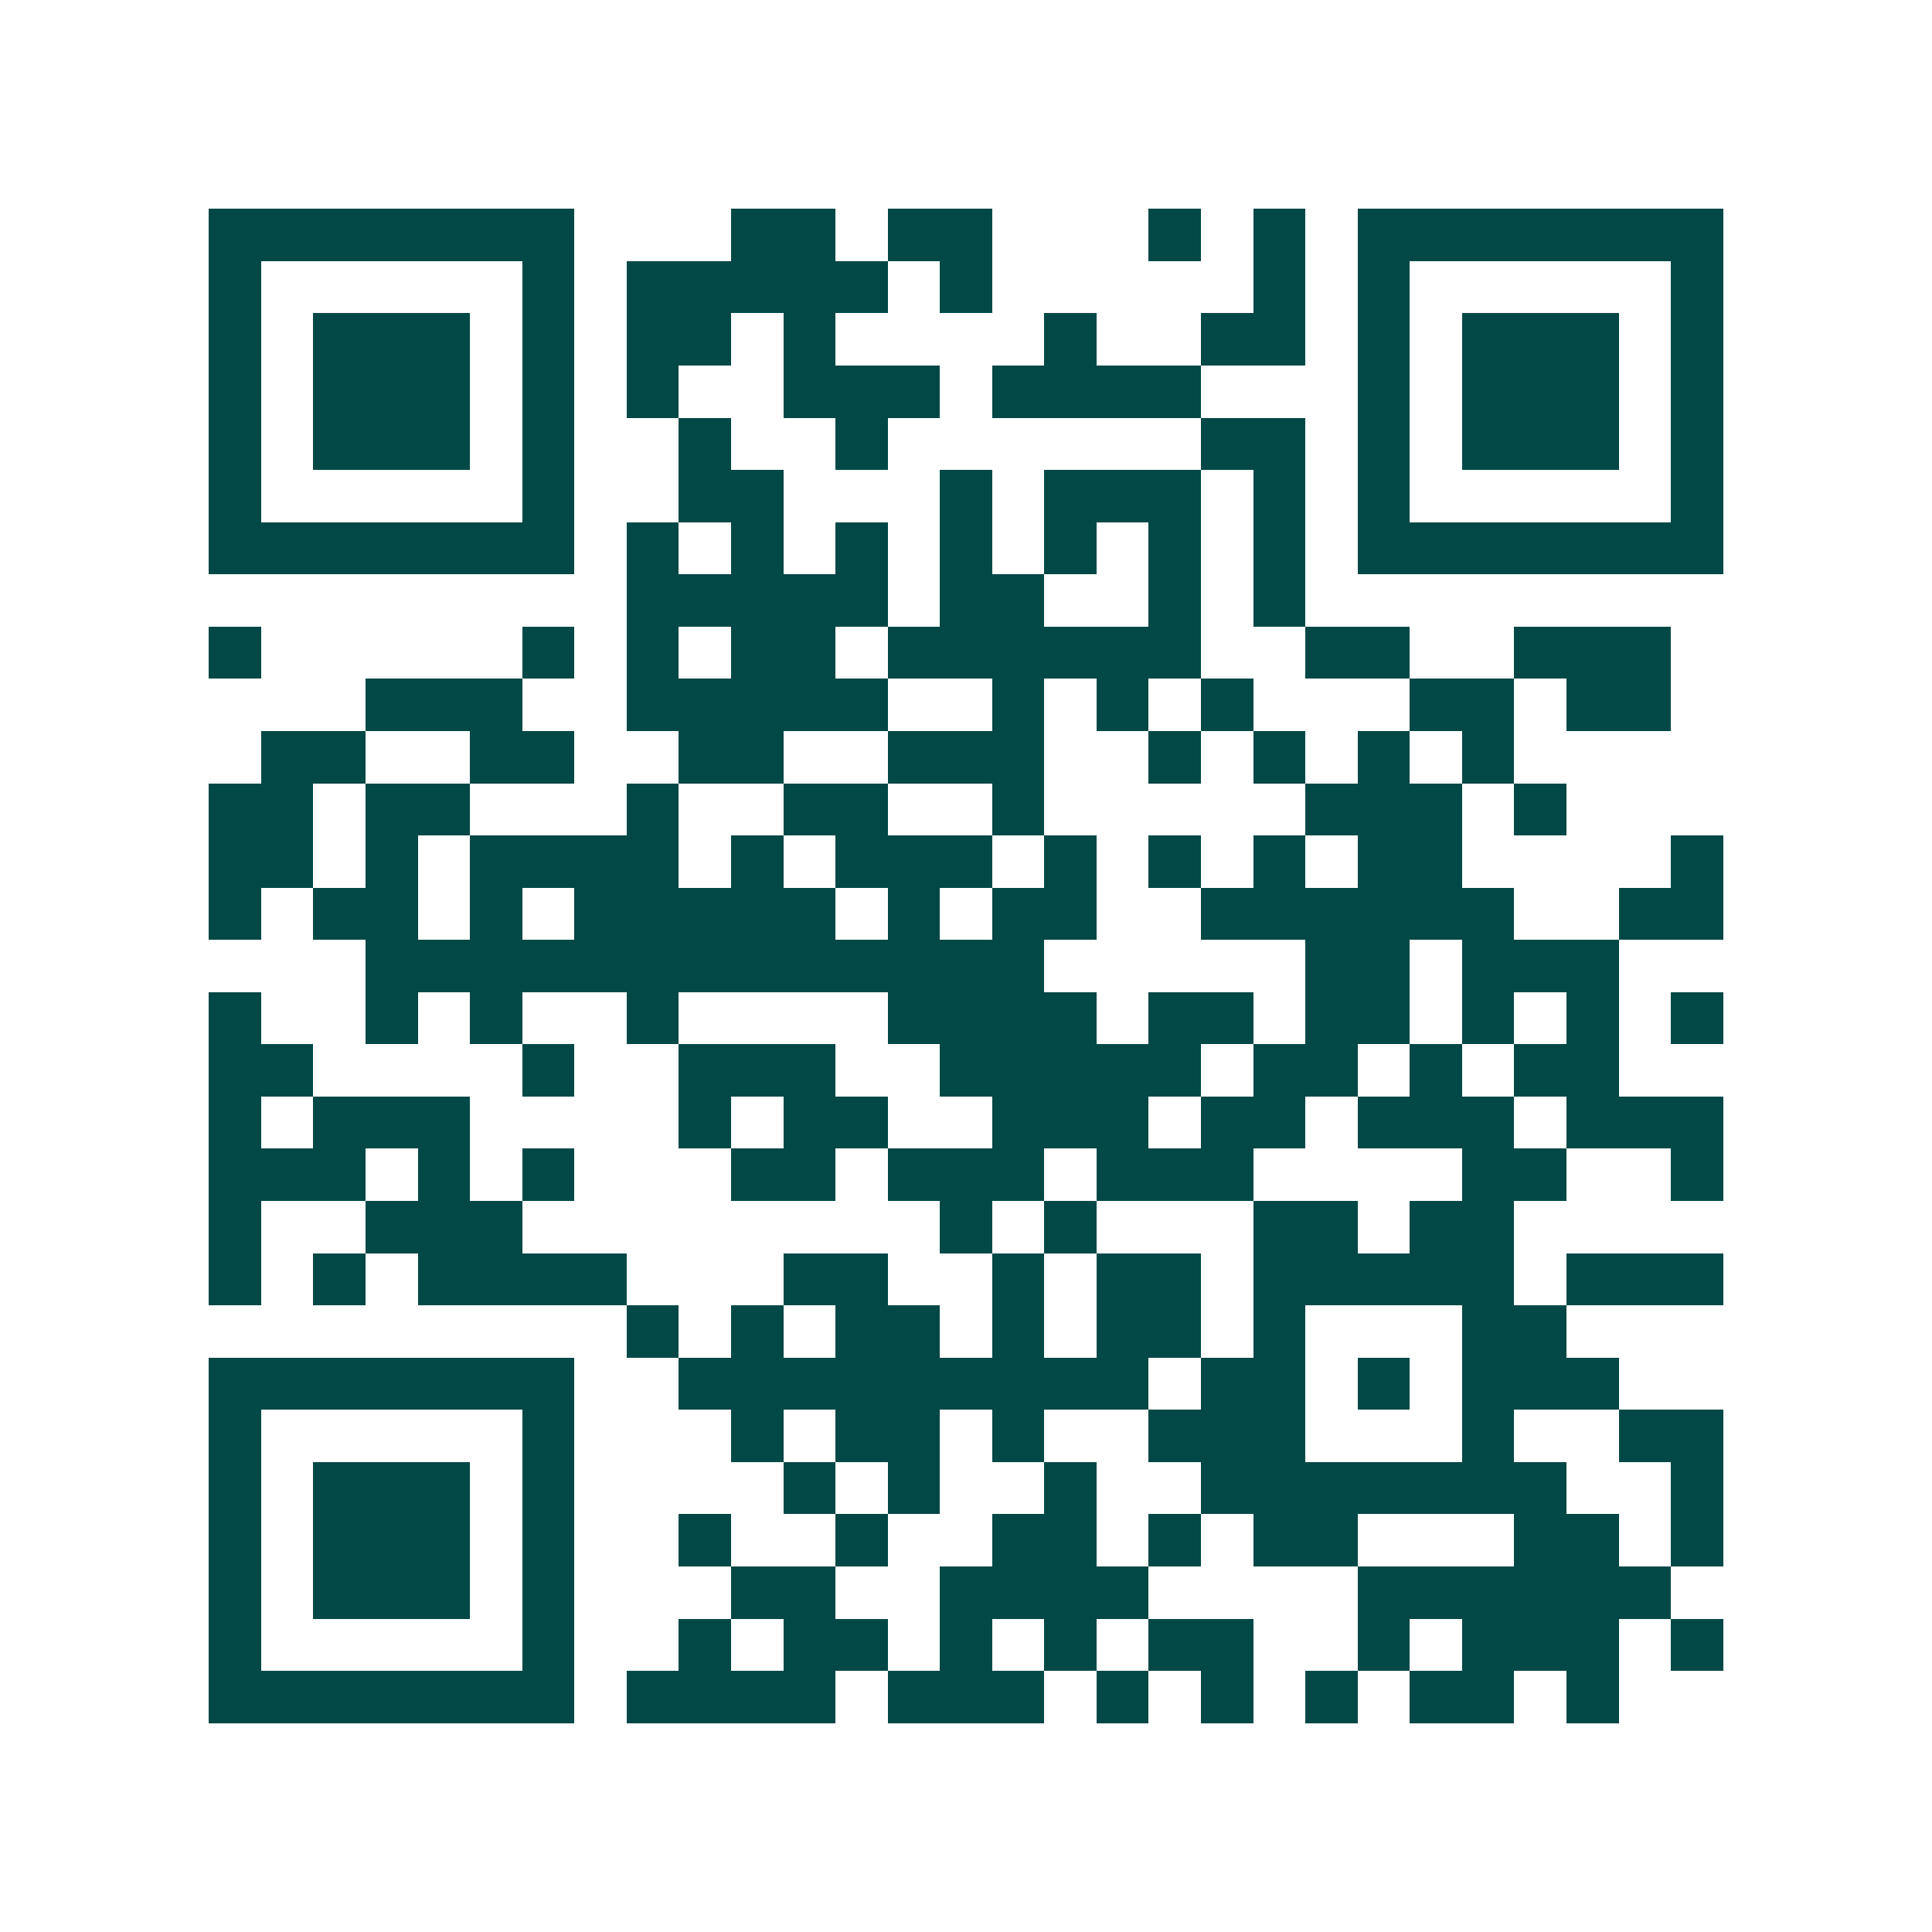 <svg xmlns="http://www.w3.org/2000/svg" width="200" height="200" viewBox="0 0 37 37" shape-rendering="crispEdges"><path fill="#ffffff" d="M0 0h37v37H0z"/><path stroke="#014847" d="M4 4.5h7m3 0h2m1 0h2m3 0h1m1 0h1m1 0h7M4 5.5h1m5 0h1m1 0h5m1 0h1m5 0h1m1 0h1m5 0h1M4 6.5h1m1 0h3m1 0h1m1 0h2m1 0h1m4 0h1m2 0h2m1 0h1m1 0h3m1 0h1M4 7.5h1m1 0h3m1 0h1m1 0h1m2 0h3m1 0h4m3 0h1m1 0h3m1 0h1M4 8.5h1m1 0h3m1 0h1m2 0h1m2 0h1m6 0h2m1 0h1m1 0h3m1 0h1M4 9.5h1m5 0h1m2 0h2m3 0h1m1 0h3m1 0h1m1 0h1m5 0h1M4 10.5h7m1 0h1m1 0h1m1 0h1m1 0h1m1 0h1m1 0h1m1 0h1m1 0h7M12 11.5h5m1 0h2m2 0h1m1 0h1M4 12.5h1m5 0h1m1 0h1m1 0h2m1 0h6m2 0h2m2 0h3M7 13.5h3m2 0h5m2 0h1m1 0h1m1 0h1m3 0h2m1 0h2M5 14.5h2m2 0h2m2 0h2m2 0h3m2 0h1m1 0h1m1 0h1m1 0h1M4 15.5h2m1 0h2m3 0h1m2 0h2m2 0h1m5 0h3m1 0h1M4 16.5h2m1 0h1m1 0h4m1 0h1m1 0h3m1 0h1m1 0h1m1 0h1m1 0h2m4 0h1M4 17.5h1m1 0h2m1 0h1m1 0h5m1 0h1m1 0h2m2 0h6m2 0h2M7 18.5h13m5 0h2m1 0h3M4 19.5h1m2 0h1m1 0h1m2 0h1m4 0h4m1 0h2m1 0h2m1 0h1m1 0h1m1 0h1M4 20.5h2m4 0h1m2 0h3m2 0h5m1 0h2m1 0h1m1 0h2M4 21.5h1m1 0h3m4 0h1m1 0h2m2 0h3m1 0h2m1 0h3m1 0h3M4 22.5h3m1 0h1m1 0h1m3 0h2m1 0h3m1 0h3m4 0h2m2 0h1M4 23.5h1m2 0h3m8 0h1m1 0h1m3 0h2m1 0h2M4 24.5h1m1 0h1m1 0h4m3 0h2m2 0h1m1 0h2m1 0h5m1 0h3M12 25.5h1m1 0h1m1 0h2m1 0h1m1 0h2m1 0h1m3 0h2M4 26.5h7m2 0h9m1 0h2m1 0h1m1 0h3M4 27.5h1m5 0h1m3 0h1m1 0h2m1 0h1m2 0h3m3 0h1m2 0h2M4 28.5h1m1 0h3m1 0h1m4 0h1m1 0h1m2 0h1m2 0h7m2 0h1M4 29.5h1m1 0h3m1 0h1m2 0h1m2 0h1m2 0h2m1 0h1m1 0h2m3 0h2m1 0h1M4 30.5h1m1 0h3m1 0h1m3 0h2m2 0h4m4 0h6M4 31.5h1m5 0h1m2 0h1m1 0h2m1 0h1m1 0h1m1 0h2m2 0h1m1 0h3m1 0h1M4 32.5h7m1 0h4m1 0h3m1 0h1m1 0h1m1 0h1m1 0h2m1 0h1"/></svg>
